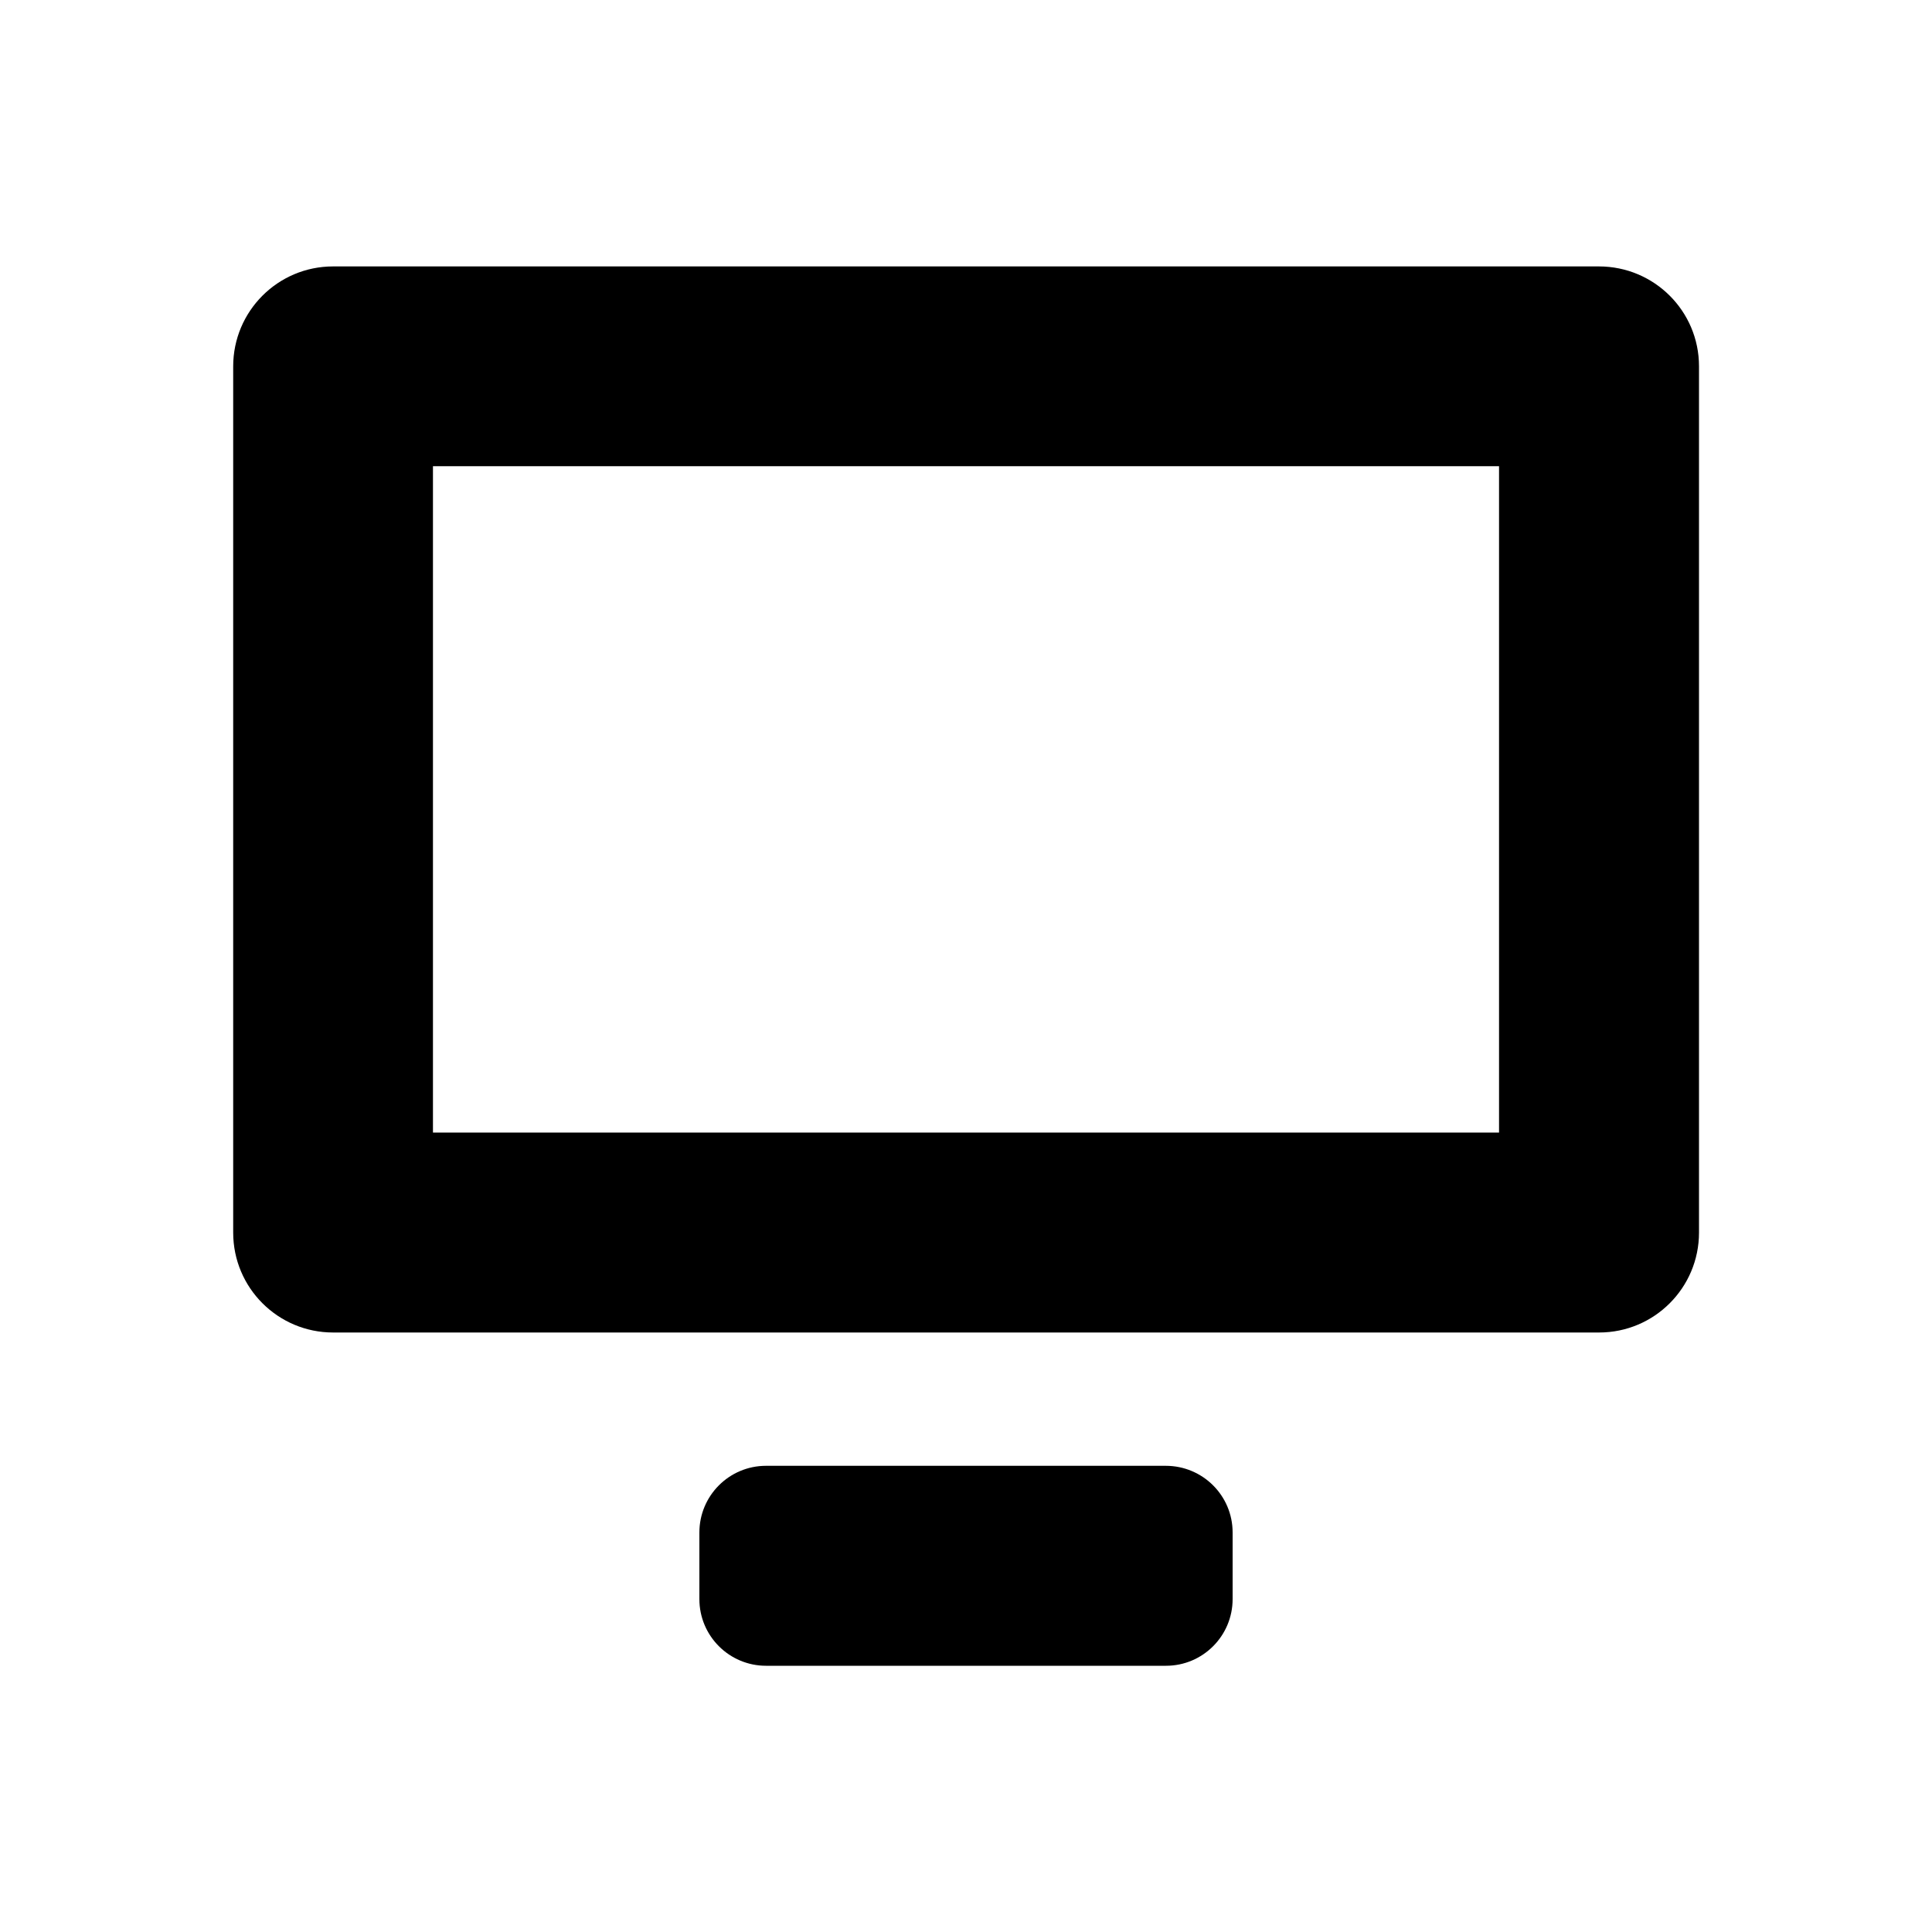 <?xml version="1.0" encoding="utf-8"?>
<!-- Generator: Adobe Illustrator 28.0.0, SVG Export Plug-In . SVG Version: 6.00 Build 0)  -->
<svg version="1.1" id="Layer_1" xmlns="http://www.w3.org/2000/svg" xmlns:xlink="http://www.w3.org/1999/xlink" x="0px" y="0px"
	 viewBox="0 0 100 100" style="enable-background:new 0 0 100 100;" xml:space="preserve">
<path id="monitor" d="M82.76,13.79H17.24c-2.86,0-5.17,2.32-5.17,5.17V63.8c0,2.86,2.32,5.17,5.17,5.17h65.53
	c2.86,0,5.17-2.32,5.17-5.17V18.96C87.94,16.1,85.62,13.79,82.76,13.79z M77.59,58.62H22.41V24.13h55.18V58.62z M63.8,79.32v3.45
	c0,1.9-1.54,3.45-3.45,3.45H39.65c-1.9,0-3.45-1.54-3.45-3.45v-3.45c0-1.9,1.54-3.45,3.45-3.45h20.69
	C62.25,75.87,63.8,77.41,63.8,79.32z"/>
</svg>
